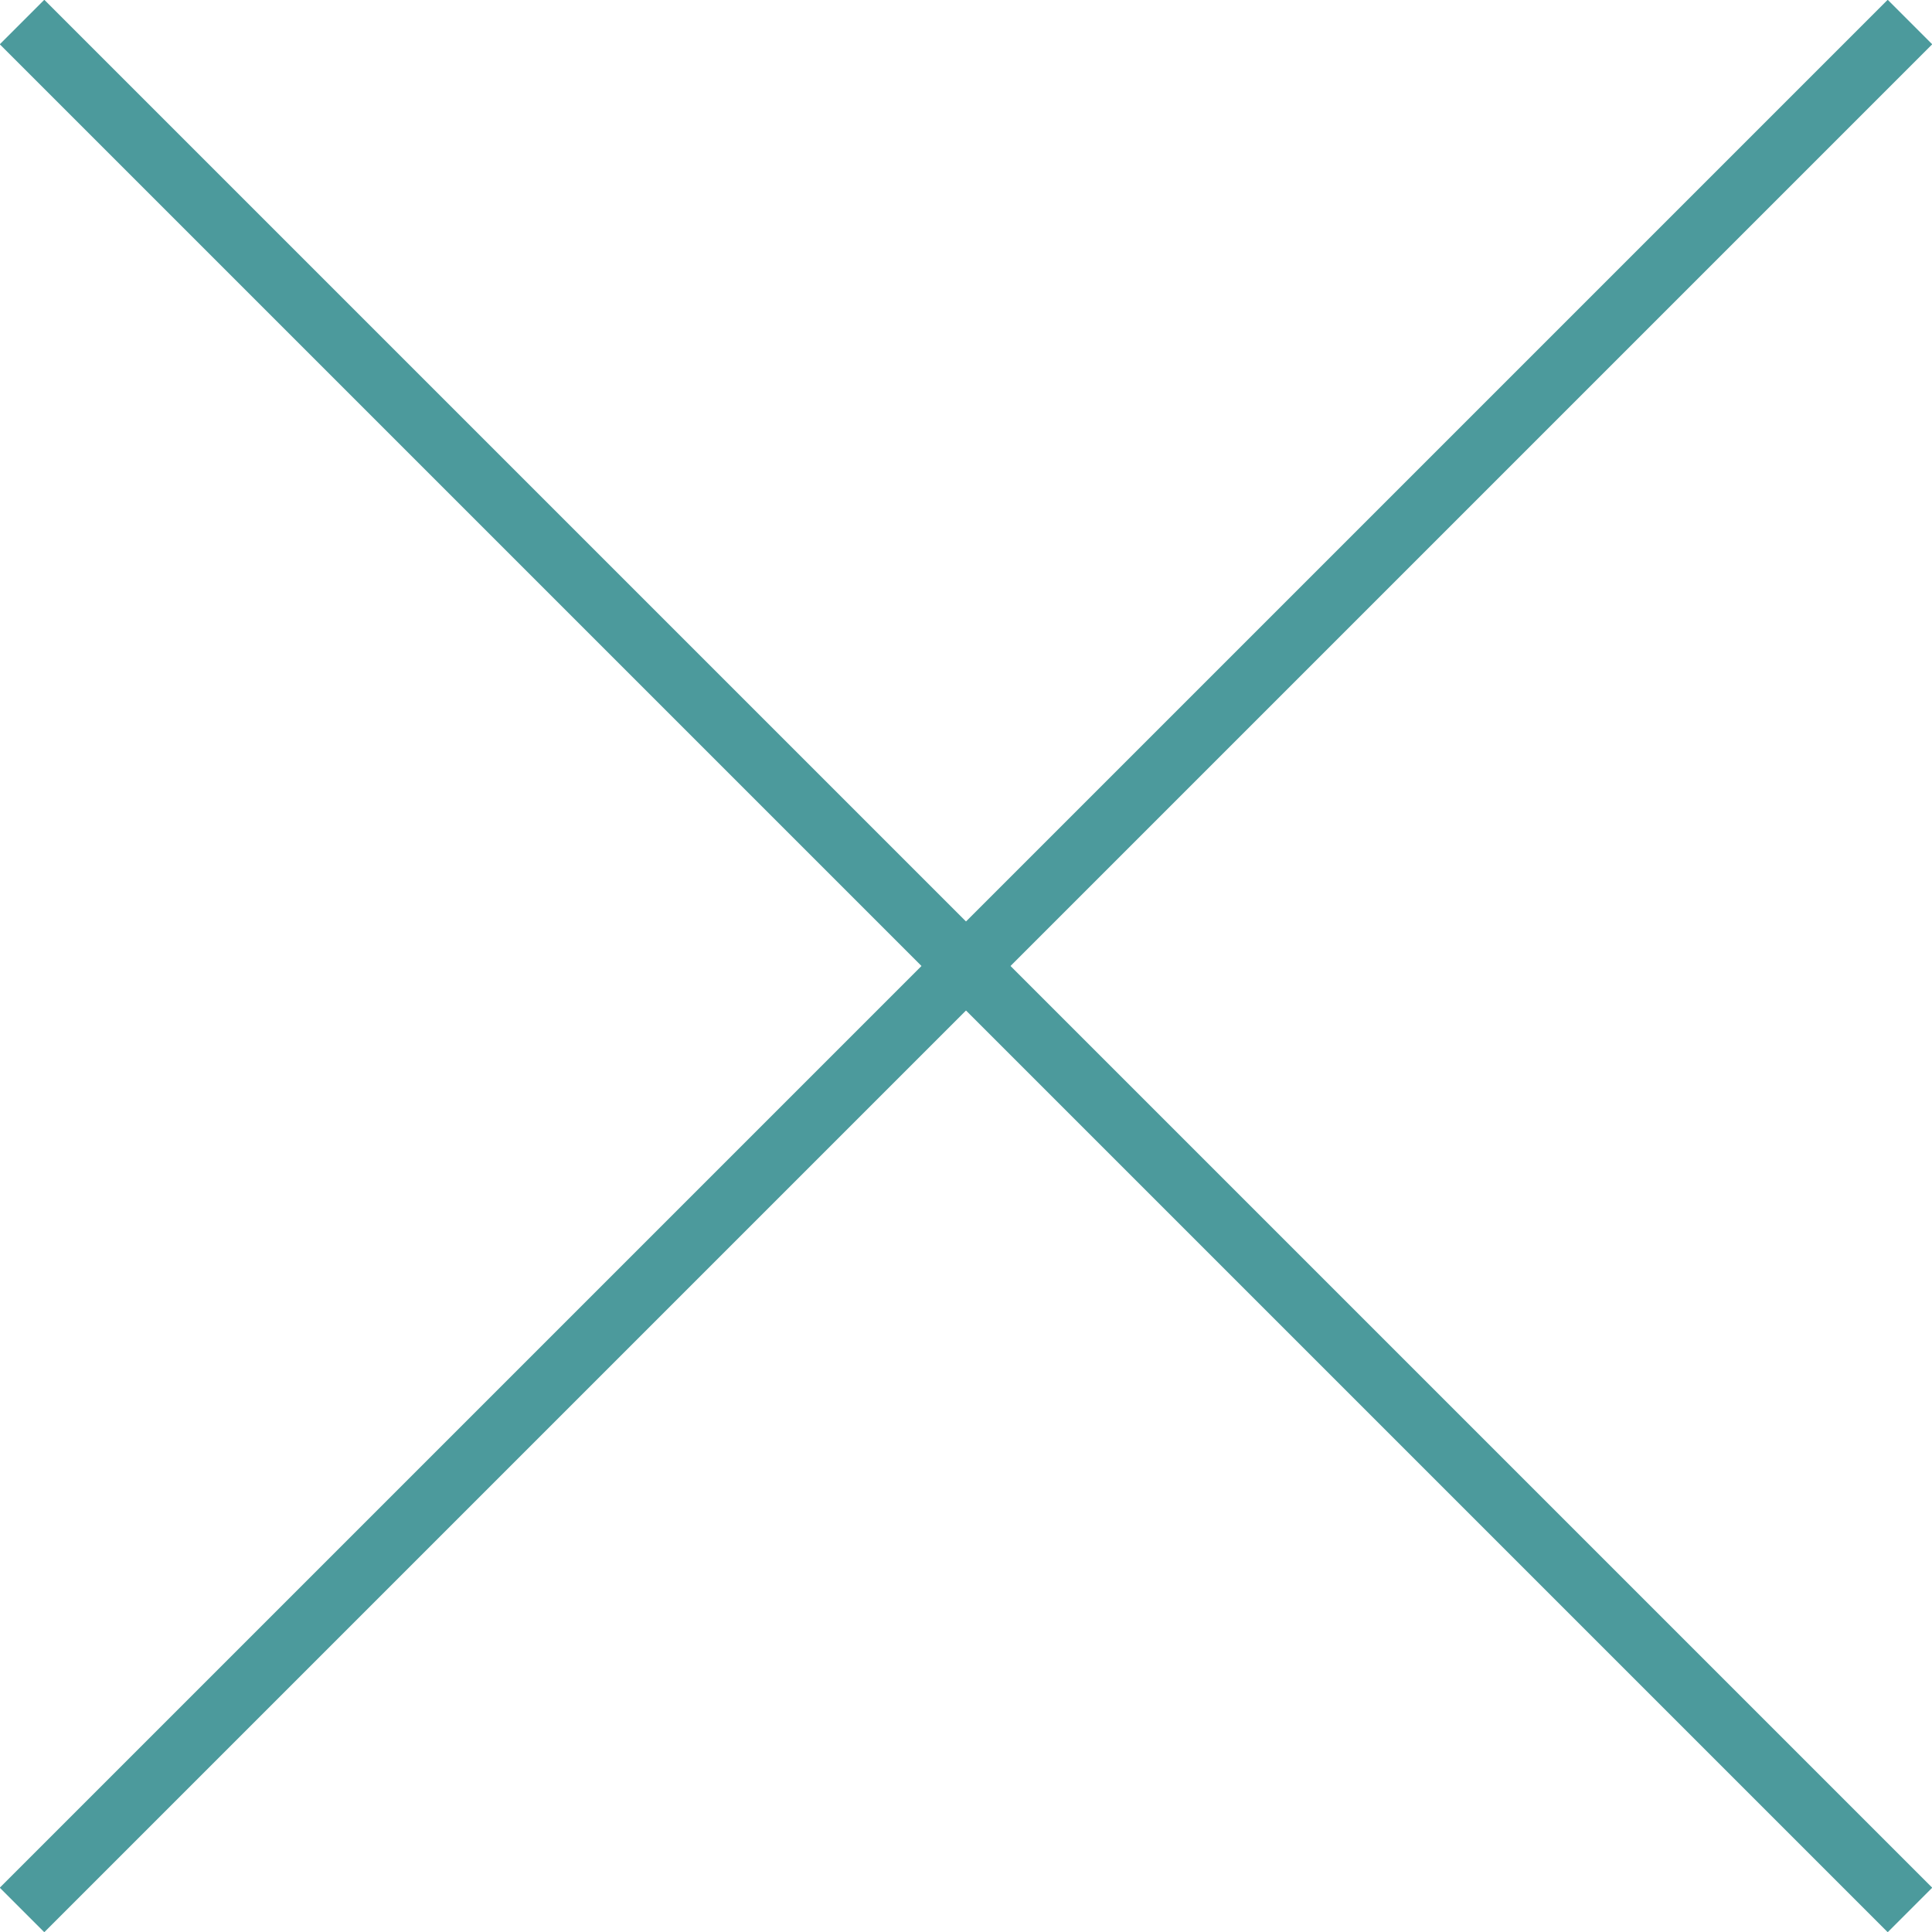 <?xml version="1.0" encoding="UTF-8"?><svg id="_レイヤー_2" xmlns="http://www.w3.org/2000/svg" viewBox="0 0 30.69 30.69"><g id="_レイヤー_2-2"><line x1=".35" y1=".35" x2="30.34" y2="30.34" style="fill:none; stroke:#4c9a9c; stroke-miterlimit:10; stroke-width:1px;"/><line x1=".35" y1="30.34" x2="30.34" y2=".35" style="fill:none; stroke:#4c9a9c; stroke-miterlimit:10; stroke-width:1px;"/></g></svg>